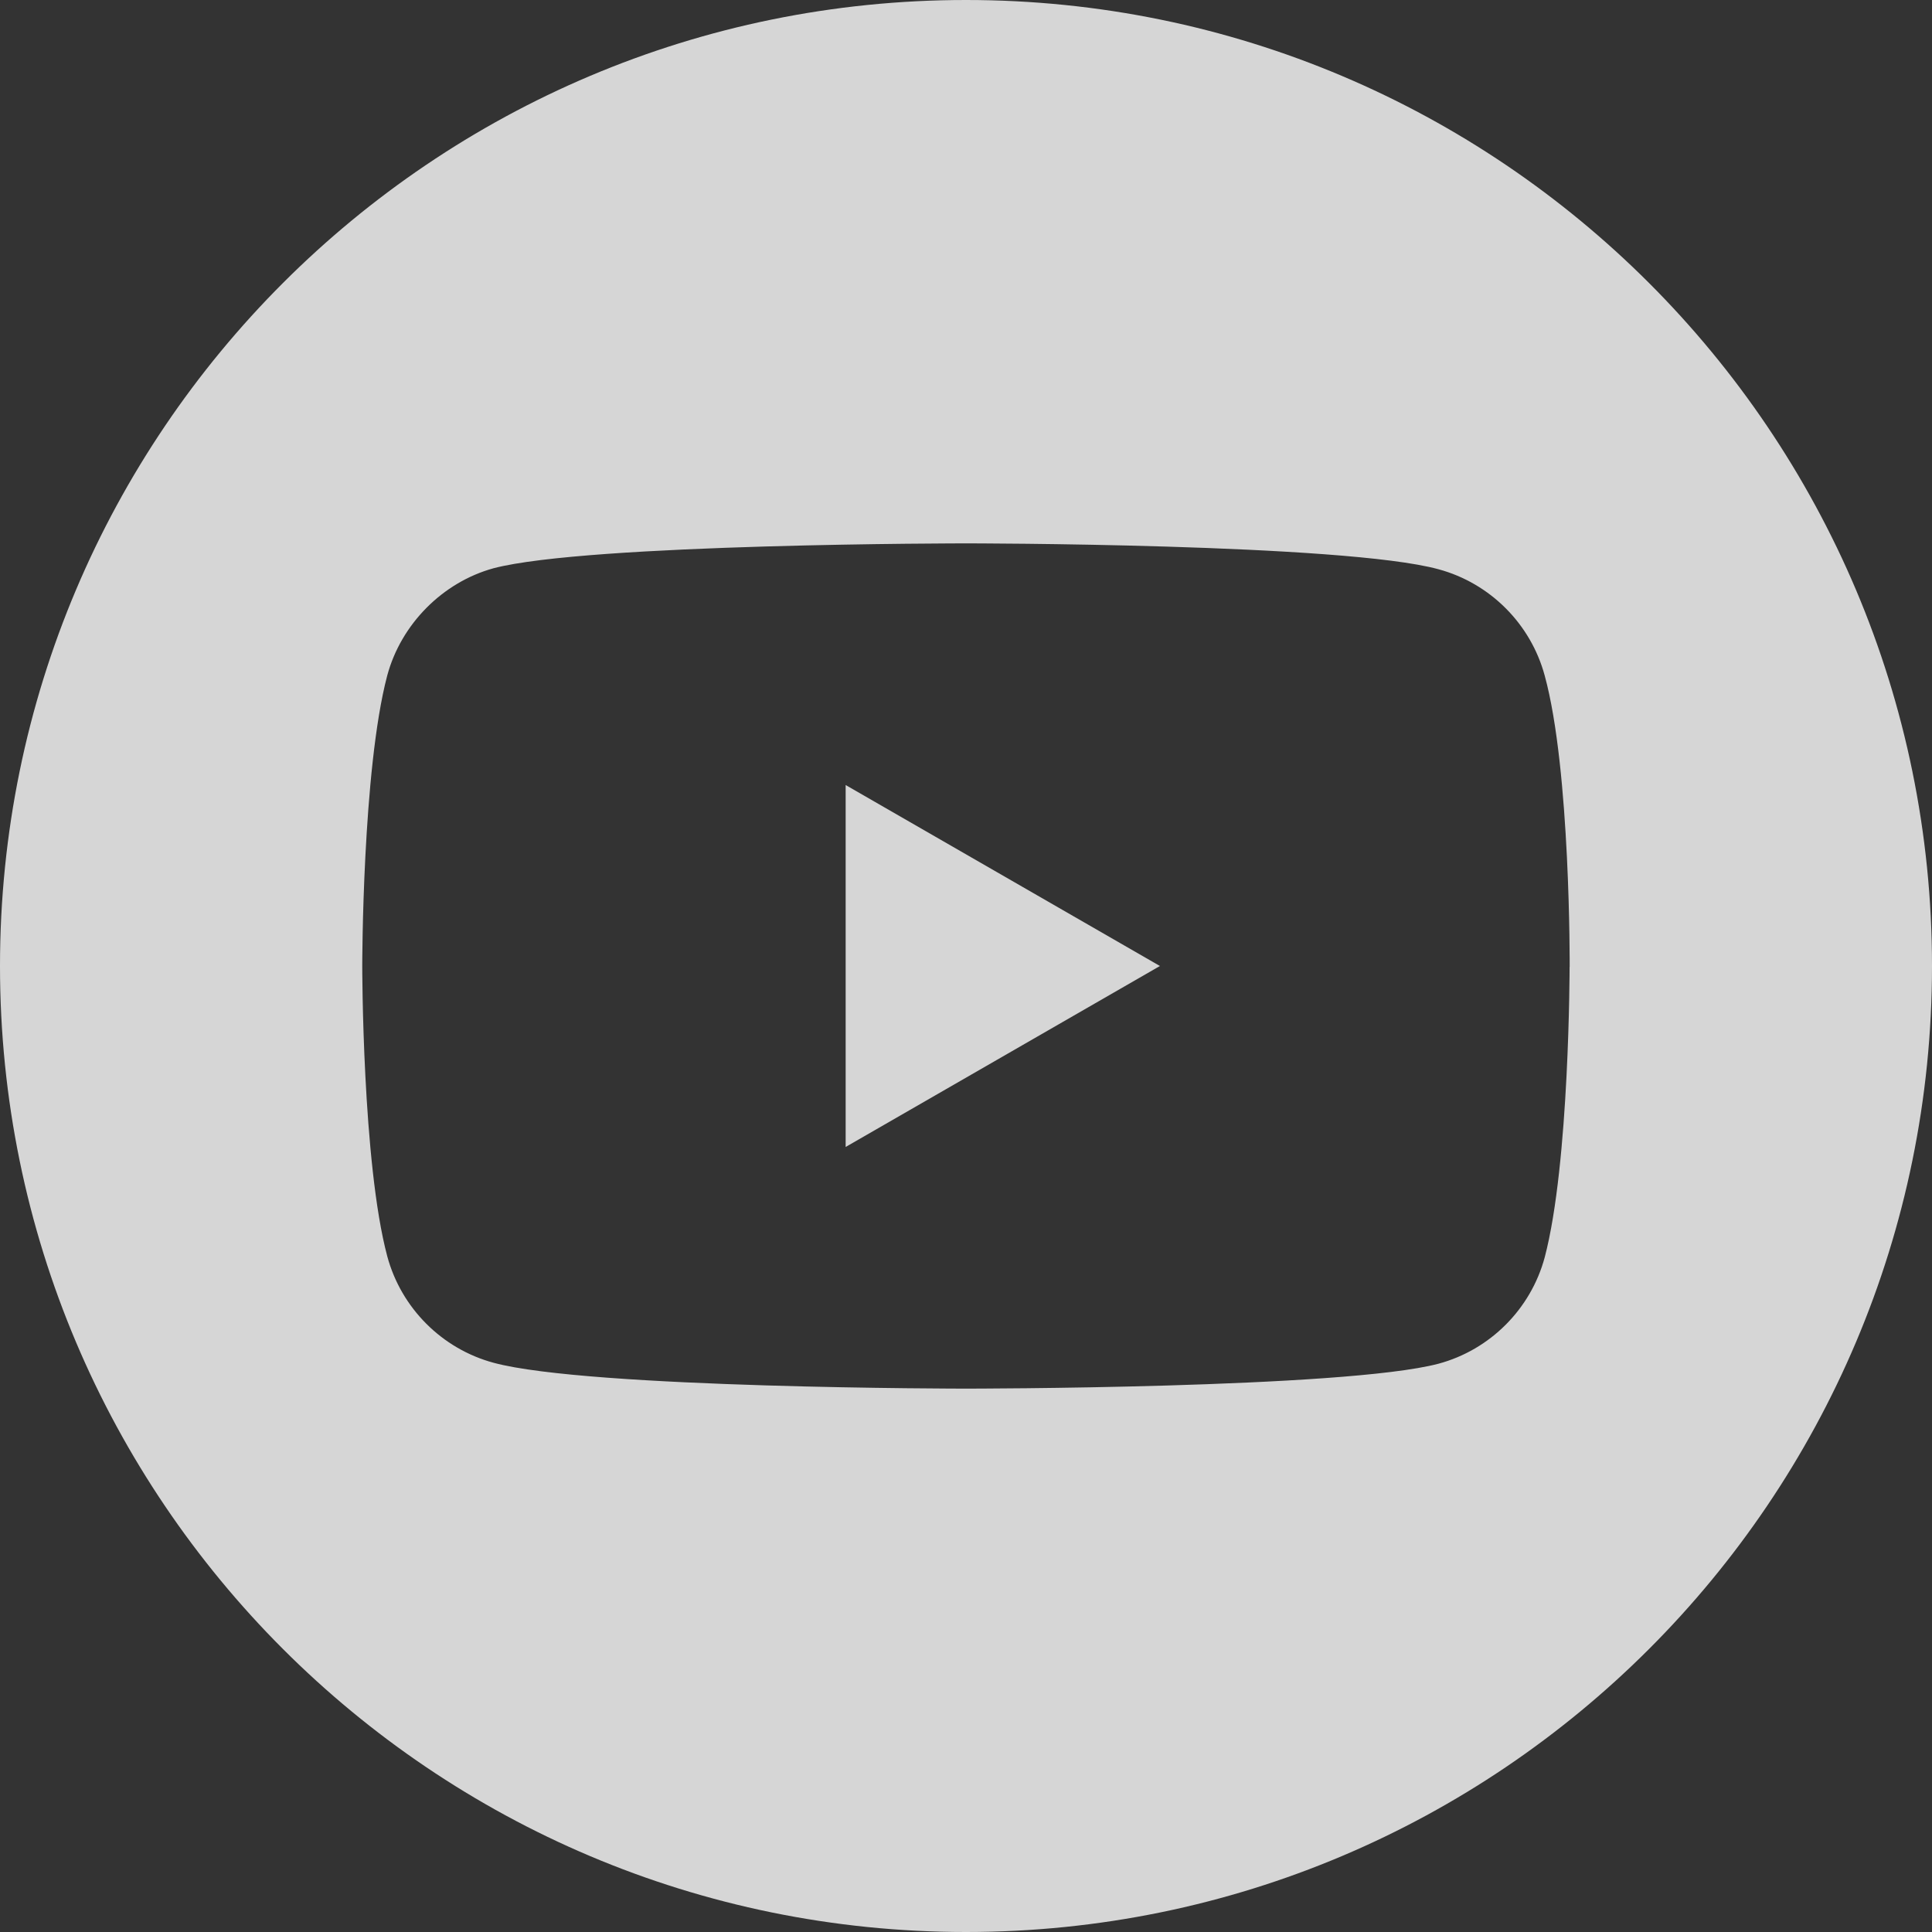 <svg xmlns="http://www.w3.org/2000/svg" width="24" height="24" viewBox="0 0 24 24">
    <rect x="0" y="0" width="24" height="24" fill="#333333" stroke="none"/>
    <g fill="none" fill-rule="evenodd" opacity=".8">
        <g fill="#FFF" fill-rule="nonzero">
            <g>
                <g>
                    <g>
                        <path d="M10.505 14.248L14.409 12 10.505 9.752z" transform="translate(-480 -743) translate(-172 -110) translate(547 853) translate(105)"/>
                        <path d="M12 0C5.374 0 0 5.374 0 12s5.374 12 12 12 12-5.374 12-12S18.626 0 12 0zm7.498 12.012s0 2.434-.309 3.607c-.173.643-.68 1.15-1.321 1.322-1.174.309-5.868.309-5.868.309s-4.682 0-5.868-.321c-.642-.173-1.148-.68-1.321-1.322C4.5 14.446 4.5 12 4.5 12s0-2.433.31-3.607c.172-.642.691-1.161 1.321-1.334C7.306 6.75 12 6.75 12 6.75s4.694 0 5.868.321c.642.173 1.148.68 1.321 1.322.322 1.174.31 3.62.31 3.62z" transform="translate(-480 -743) translate(-172 -110) translate(547 853) translate(105)"/>
                    </g>
                </g>
            </g>
        </g>
    </g>
</svg>
